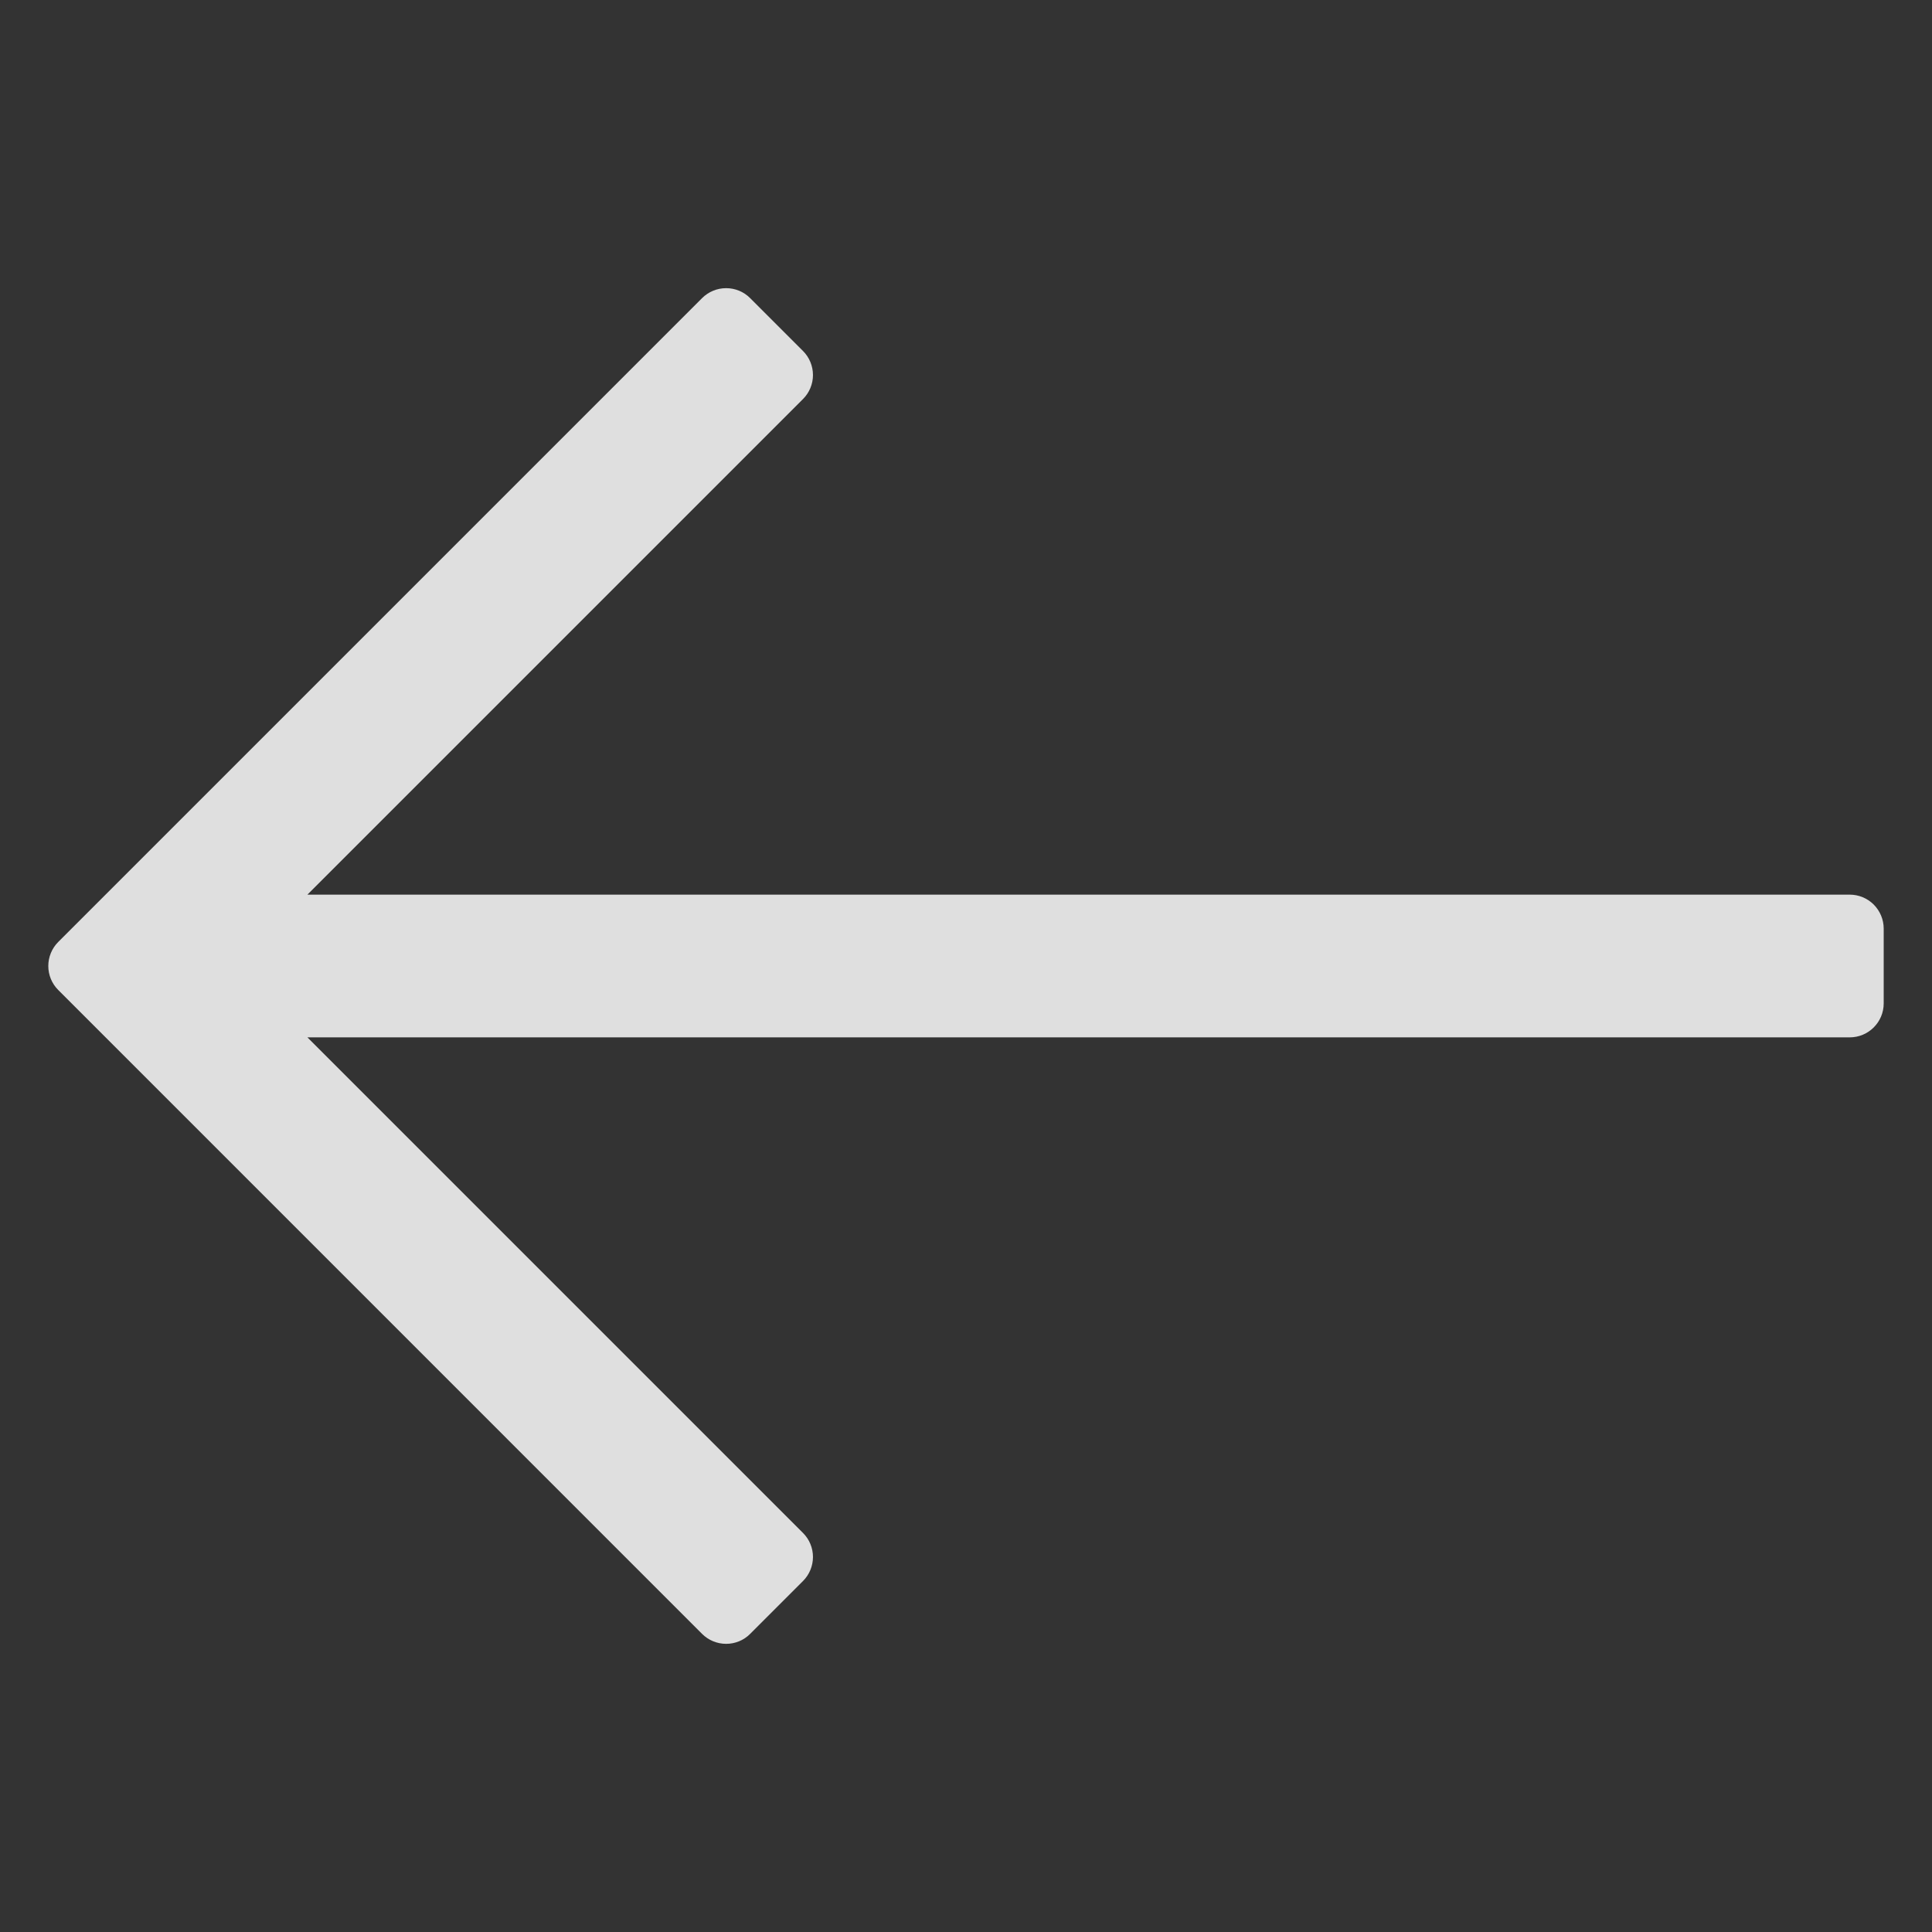 <?xml version="1.0" encoding="UTF-8"?> <svg xmlns="http://www.w3.org/2000/svg" width="33" height="33" viewBox="0 0 33 33" fill="none"><rect x="0" y="0" width="33" height="33" fill="#333333" stroke="none"/><g opacity="0.84"><path d="M12.813 5.092L13.716 5.995C13.825 6.104 13.886 6.252 13.886 6.406C13.886 6.56 13.825 6.707 13.716 6.816L5.251 15.281H31.594C31.748 15.281 31.896 15.342 32.005 15.451C32.113 15.56 32.175 15.707 32.175 15.861V17.139C32.175 17.459 31.915 17.719 31.594 17.719H5.251L13.716 26.184C13.825 26.293 13.886 26.44 13.886 26.594C13.886 26.748 13.825 26.896 13.716 27.005L12.813 27.908C12.705 28.017 12.557 28.078 12.403 28.078C12.249 28.078 12.101 28.017 11.992 27.908L0.995 16.91C0.886 16.802 0.825 16.654 0.825 16.5C0.825 16.346 0.886 16.198 0.995 16.089L11.992 5.092C12.101 4.983 12.249 4.922 12.403 4.922C12.557 4.922 12.705 4.983 12.813 5.092Z" fill="white"></path></g></svg> 